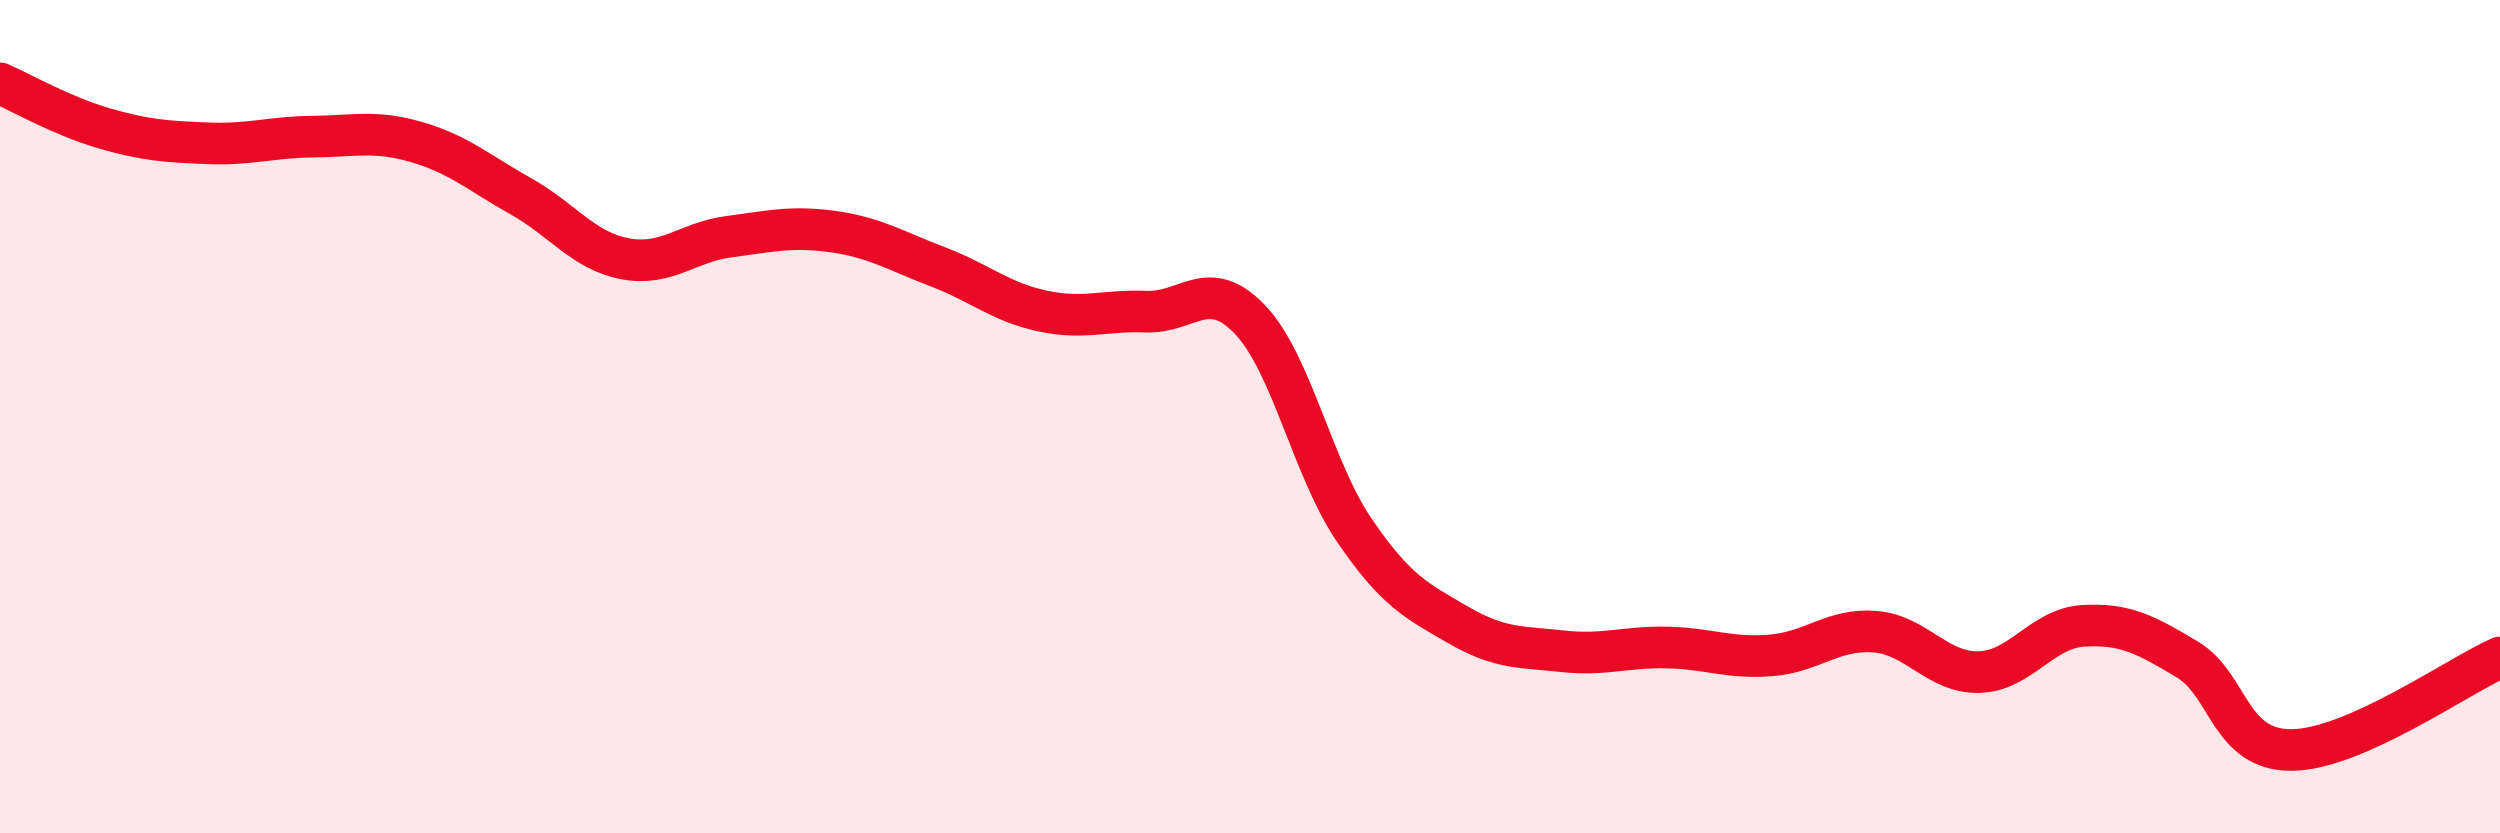 
    <svg width="60" height="20" viewBox="0 0 60 20" xmlns="http://www.w3.org/2000/svg">
      <path
        d="M 0,2 C 0.5,2.22 1.5,2.79 2.5,3.08 C 3.5,3.37 4,3.4 5,3.44 C 6,3.48 6.5,3.29 7.5,3.28 C 8.5,3.27 9,3.12 10,3.41 C 11,3.7 11.5,4.15 12.5,4.71 C 13.5,5.27 14,6.02 15,6.21 C 16,6.4 16.5,5.81 17.5,5.68 C 18.5,5.55 19,5.42 20,5.56 C 21,5.7 21.5,6.02 22.5,6.4 C 23.5,6.78 24,7.24 25,7.46 C 26,7.68 26.5,7.44 27.5,7.48 C 28.5,7.52 29,6.62 30,7.67 C 31,8.72 31.5,11.25 32.5,12.72 C 33.5,14.19 34,14.42 35,15 C 36,15.58 36.5,15.52 37.5,15.63 C 38.5,15.74 39,15.52 40,15.54 C 41,15.56 41.5,15.81 42.5,15.73 C 43.5,15.65 44,15.08 45,15.16 C 46,15.24 46.5,16.16 47.5,16.13 C 48.5,16.1 49,15.08 50,15.02 C 51,14.96 51.5,15.23 52.5,15.83 C 53.5,16.43 53.5,18.01 55,18 C 56.5,17.99 59,16.22 60,15.78L60 20L0 20Z"
        fill="#EB0A25"
        opacity="0.1"
        stroke-linecap="round"
        stroke-linejoin="round"
      />
      <path
        d="M 0,2 C 0.5,2.22 1.5,2.79 2.5,3.08 C 3.5,3.37 4,3.4 5,3.44 C 6,3.48 6.5,3.29 7.5,3.28 C 8.5,3.27 9,3.12 10,3.41 C 11,3.7 11.5,4.15 12.5,4.71 C 13.5,5.27 14,6.02 15,6.21 C 16,6.4 16.5,5.81 17.5,5.68 C 18.5,5.55 19,5.42 20,5.56 C 21,5.7 21.5,6.02 22.5,6.4 C 23.5,6.78 24,7.24 25,7.46 C 26,7.68 26.5,7.44 27.5,7.48 C 28.5,7.52 29,6.62 30,7.67 C 31,8.72 31.5,11.25 32.5,12.72 C 33.5,14.19 34,14.42 35,15 C 36,15.58 36.5,15.52 37.5,15.63 C 38.5,15.74 39,15.52 40,15.54 C 41,15.56 41.5,15.81 42.5,15.73 C 43.5,15.65 44,15.08 45,15.16 C 46,15.24 46.5,16.16 47.5,16.13 C 48.5,16.1 49,15.08 50,15.02 C 51,14.96 51.5,15.23 52.5,15.83 C 53.5,16.43 53.5,18.01 55,18 C 56.5,17.99 59,16.22 60,15.78"
        stroke="#EB0A25"
        stroke-width="1"
        fill="none"
        stroke-linecap="round"
        stroke-linejoin="round"
      />
    </svg>
  